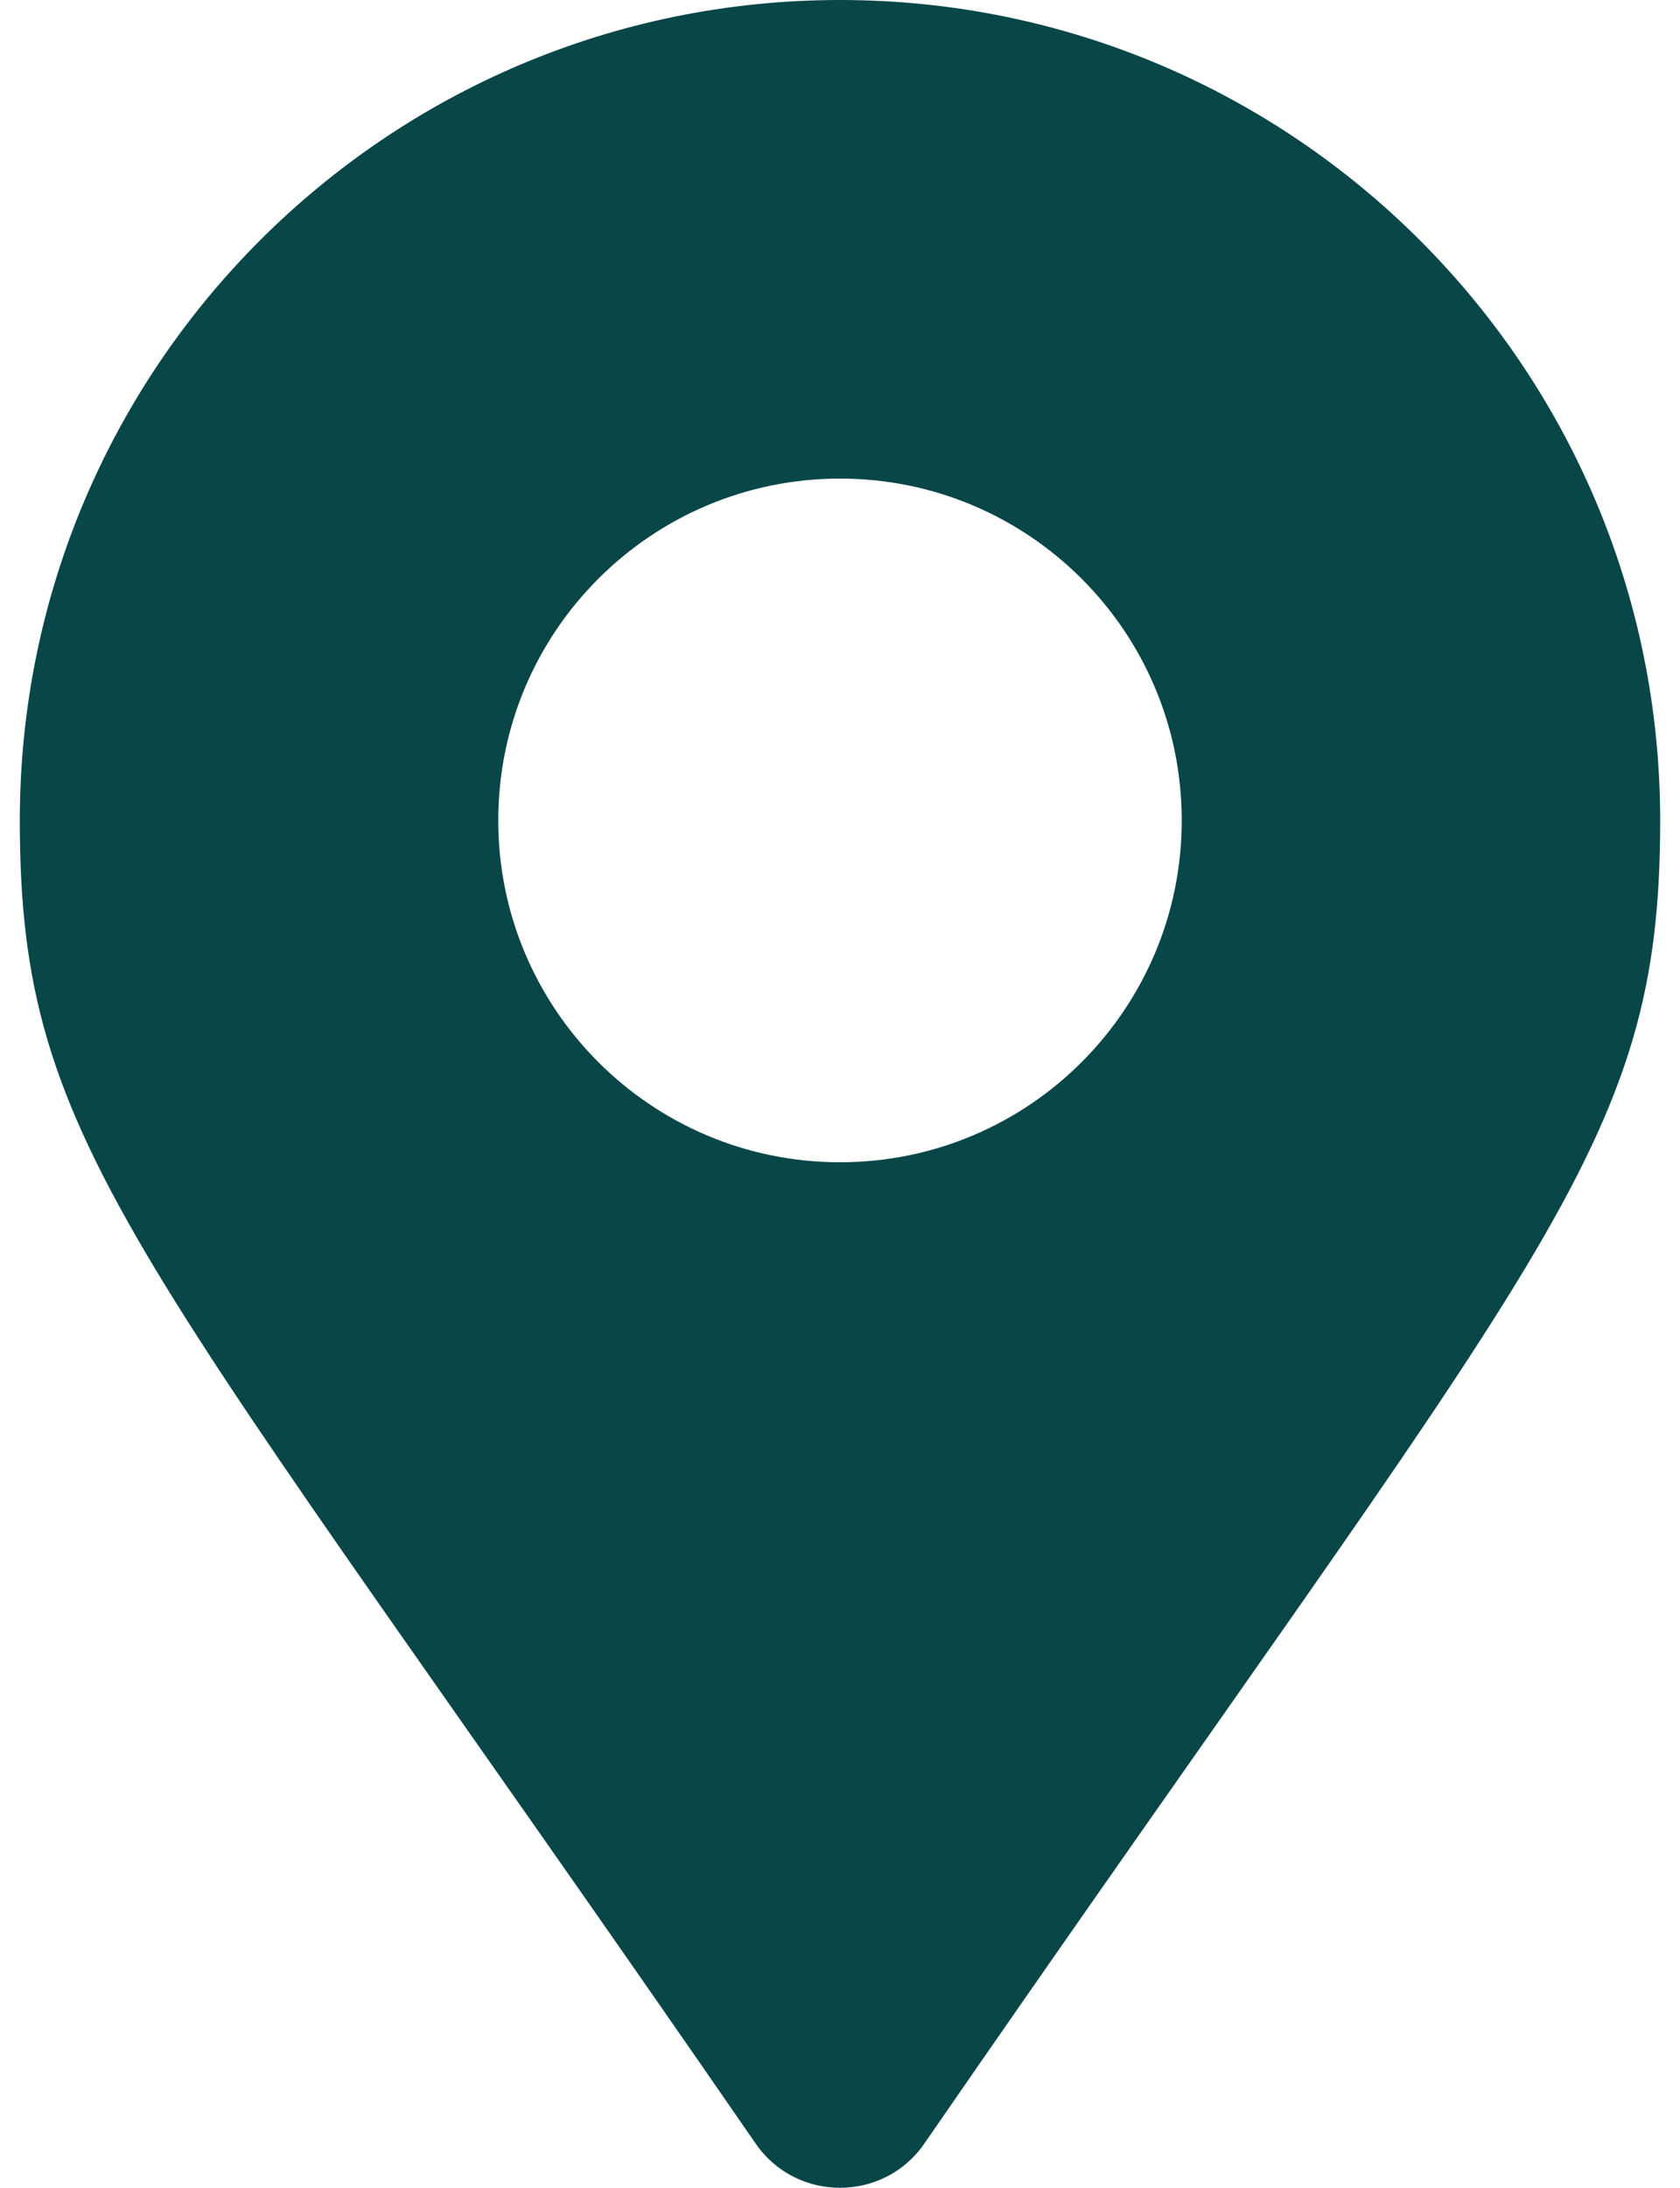 <svg width="53" height="69" viewBox="0 0 53 69" fill="none" xmlns="http://www.w3.org/2000/svg">
<path d="M23.841 67.608C4.26 39.221 0.625 36.308 0.625 25.875C0.625 11.585 12.21 0 26.5 0C40.79 0 52.375 11.585 52.375 25.875C52.375 36.308 48.74 39.221 29.159 67.608C27.874 69.464 25.126 69.464 23.841 67.608ZM26.5 36.656C32.454 36.656 37.281 31.829 37.281 25.875C37.281 19.921 32.454 15.094 26.5 15.094C20.546 15.094 15.719 19.921 15.719 25.875C15.719 31.829 20.546 36.656 26.5 36.656Z" fill="#094648"/>
</svg>
